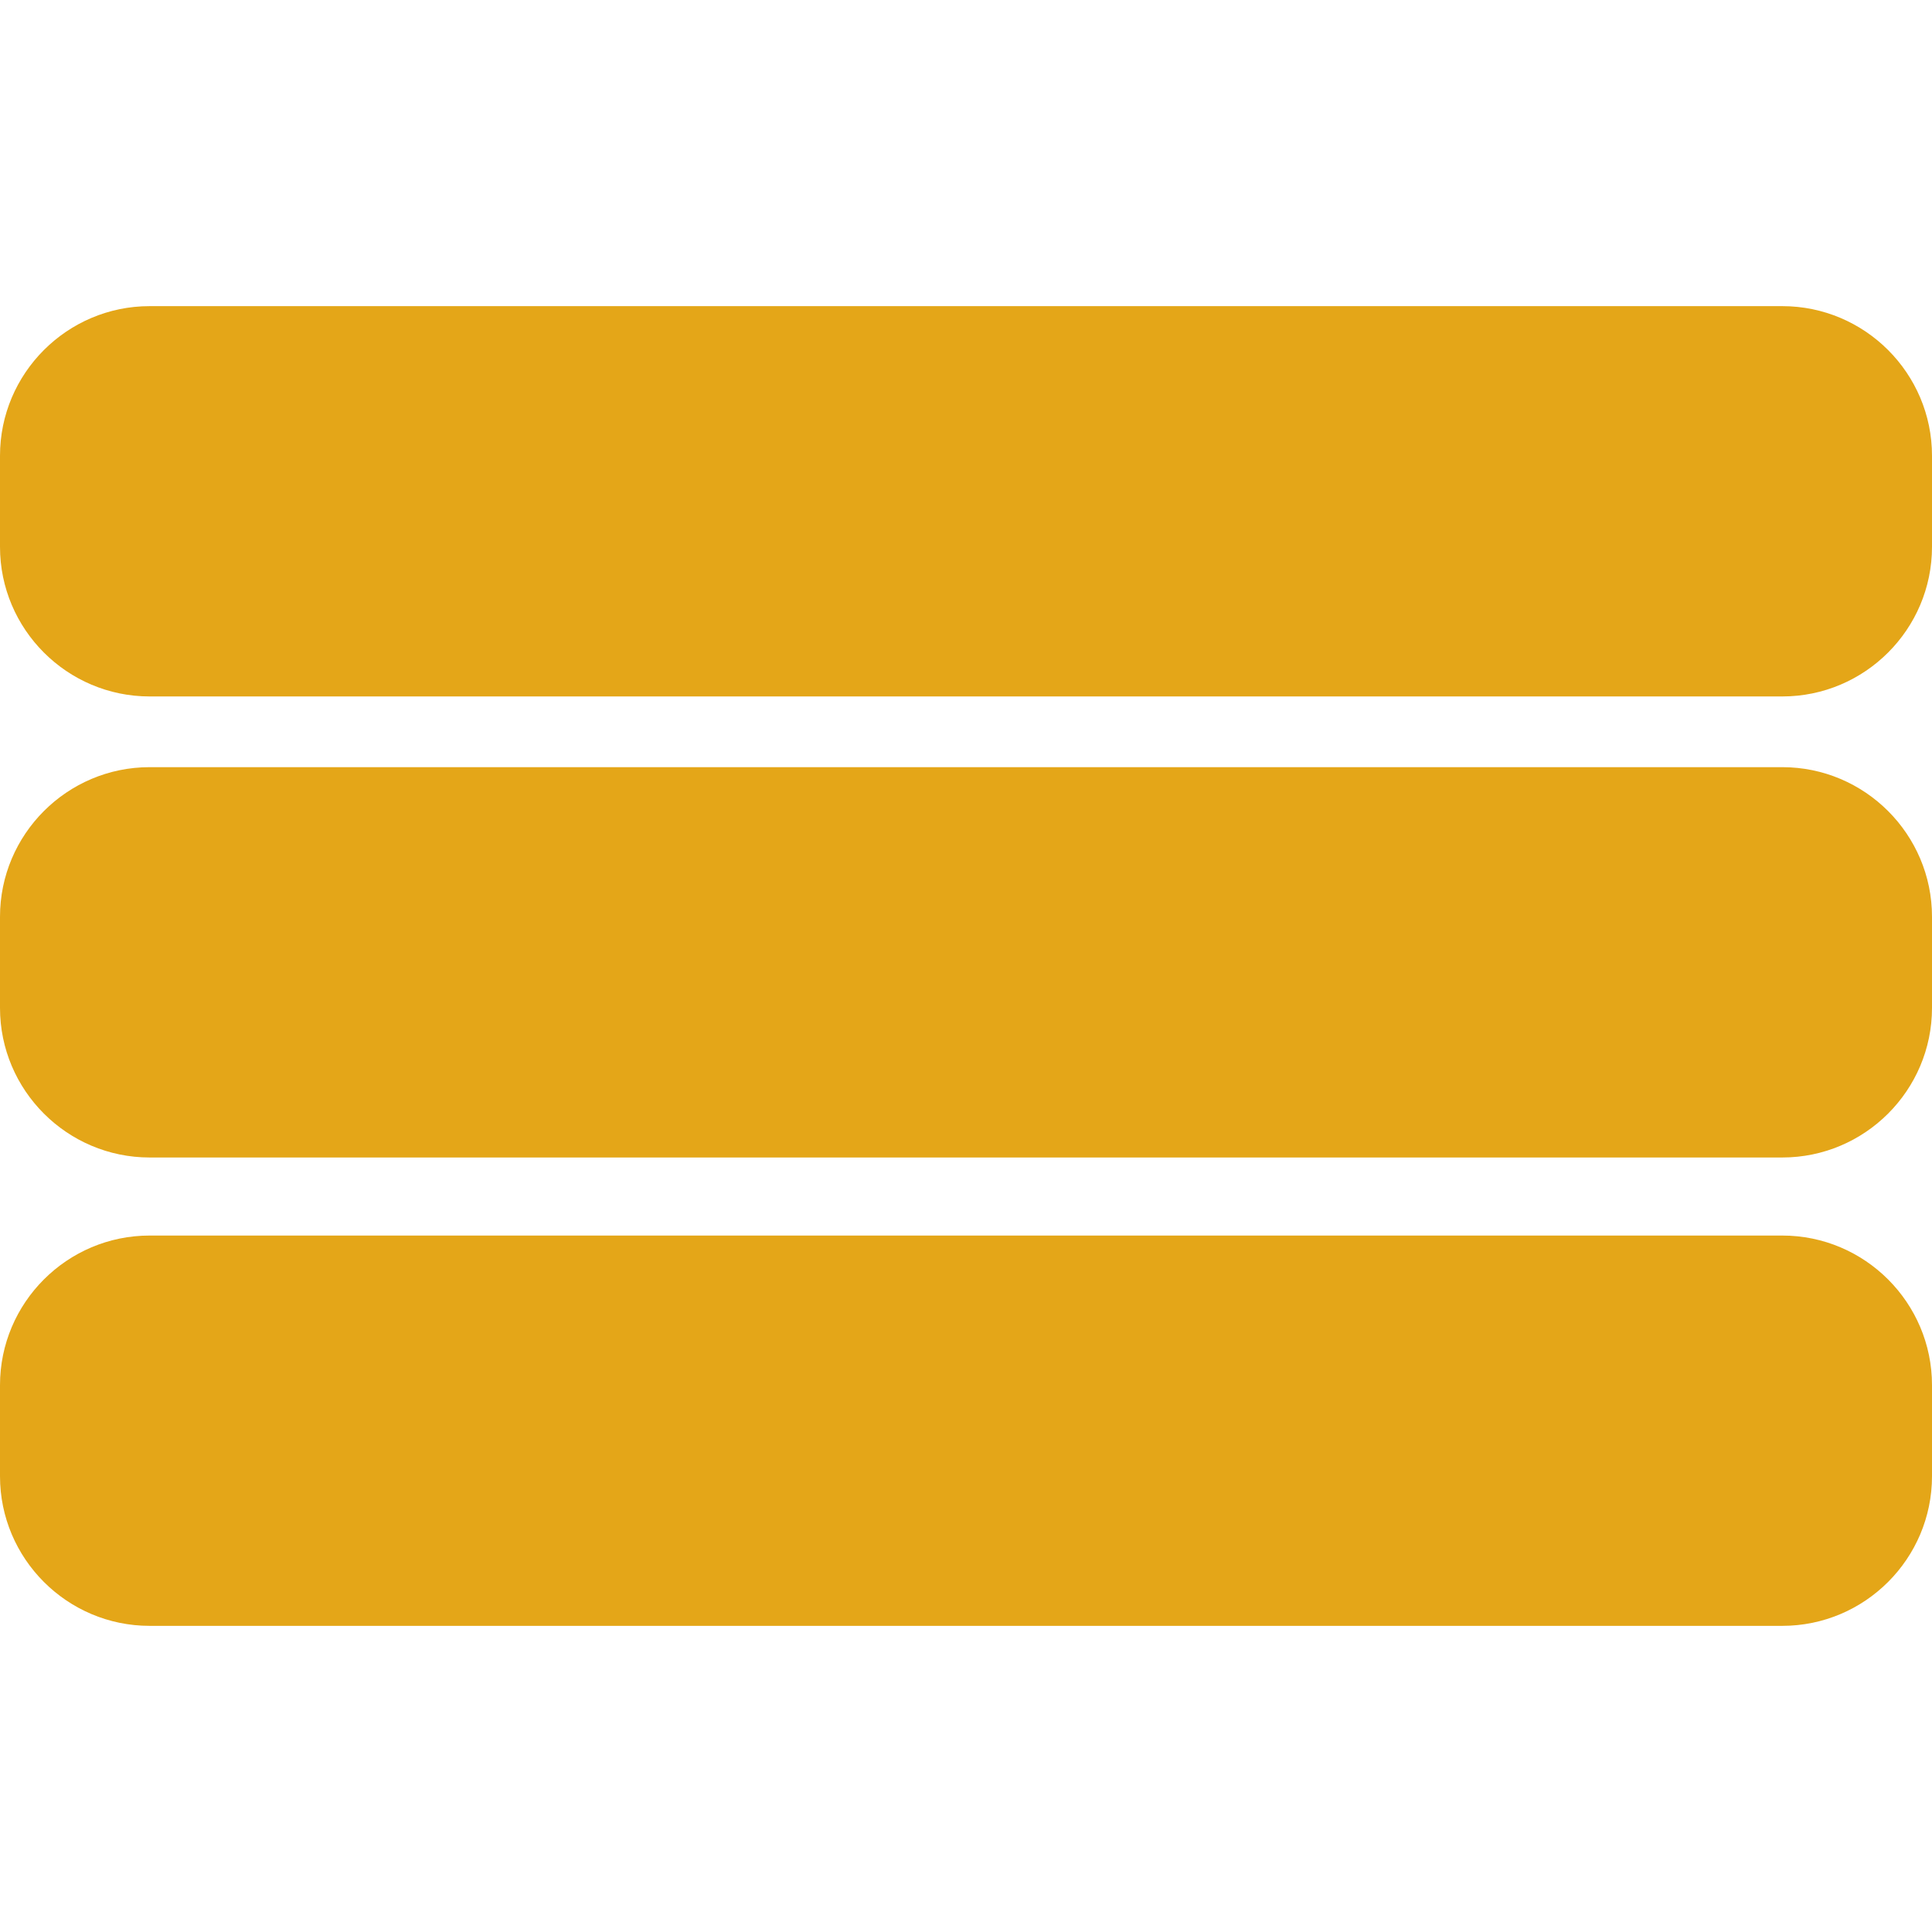 <?xml version="1.0" encoding="UTF-8"?> <svg xmlns="http://www.w3.org/2000/svg" xmlns:xlink="http://www.w3.org/1999/xlink" version="1.1" id="Capa_1" x="0px" y="0px" viewBox="0 0 304.372 304.371" style="enable-background:new 0 0 304.372 304.371;" xml:space="preserve"><g><g><path d="M280.785,48.23H23.575C10.581,48.23,0,58.814,0,71.806v14.339c0,12.995,10.581,23.575,23.575,23.575h257.21 c13.006,0,23.587-10.581,23.587-23.575V71.806C304.372,58.814,293.791,48.23,280.785,48.23z" fill="#000000" style="fill: rgb(228, 166, 24);"></path><path d="M280.785,120.861H23.575C10.581,120.861,0,131.445,0,144.437v14.342c0,12.995,10.581,23.575,23.575,23.575h257.21 c13.006,0,23.587-10.58,23.587-23.575v-14.342C304.372,131.445,293.791,120.861,280.785,120.861z" fill="#000000" style="fill: rgb(228, 166, 24);"></path><path d="M280.785,194.651H23.575C10.581,194.651,0,205.231,0,218.227v14.339c0,12.994,10.581,23.575,23.575,23.575h257.21 c13.006,0,23.587-10.581,23.587-23.575v-14.339C304.372,205.231,293.791,194.651,280.785,194.651z" fill="#000000" style="fill: rgb(228, 166, 24);"></path></g></g></svg> 